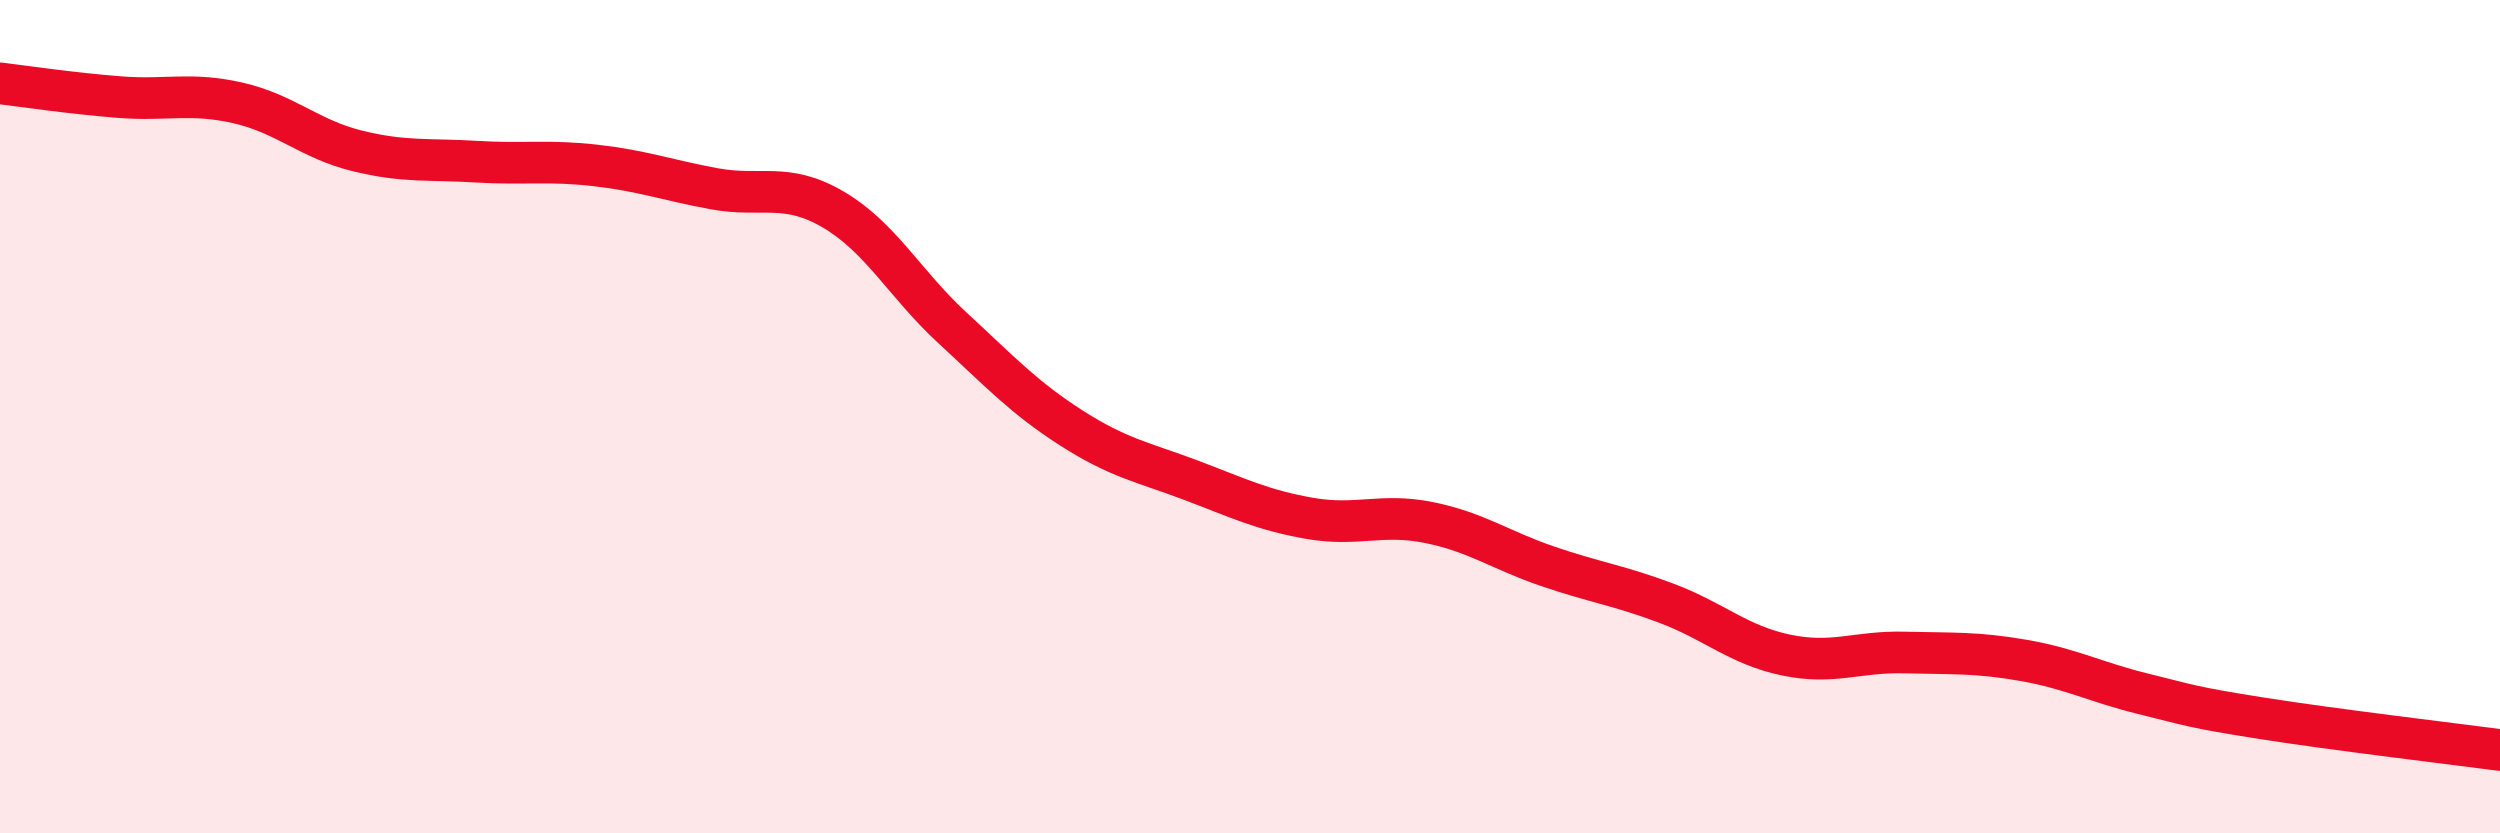 
    <svg width="60" height="20" viewBox="0 0 60 20" xmlns="http://www.w3.org/2000/svg">
      <path
        d="M 0,2 C 0.57,2.07 1.72,2.24 2.86,2.33 C 4,2.42 4.57,2.21 5.71,2.47 C 6.85,2.73 7.43,3.34 8.57,3.62 C 9.71,3.9 10.29,3.81 11.43,3.88 C 12.57,3.95 13.15,3.84 14.29,3.97 C 15.43,4.1 16,4.32 17.14,4.53 C 18.28,4.74 18.86,4.36 20,5.03 C 21.14,5.7 21.72,6.82 22.86,7.87 C 24,8.92 24.57,9.54 25.71,10.27 C 26.85,11 27.43,11.09 28.57,11.52 C 29.71,11.95 30.29,12.24 31.43,12.44 C 32.57,12.64 33.15,12.31 34.29,12.54 C 35.43,12.77 36,13.2 37.14,13.59 C 38.28,13.98 38.86,14.05 40,14.48 C 41.14,14.91 41.72,15.48 42.86,15.72 C 44,15.96 44.57,15.63 45.71,15.66 C 46.85,15.69 47.43,15.65 48.57,15.85 C 49.71,16.05 50.29,16.37 51.43,16.65 C 52.57,16.93 52.58,16.97 54.29,17.24 C 56,17.51 58.86,17.85 60,18L60 20L0 20Z"
        fill="#EB0A25"
        opacity="0.1"
        stroke-linecap="round"
        stroke-linejoin="round"
      />
      <path
        d="M 0,2 C 0.57,2.07 1.72,2.24 2.86,2.33 C 4,2.42 4.57,2.21 5.71,2.47 C 6.85,2.73 7.43,3.34 8.57,3.62 C 9.71,3.9 10.29,3.81 11.43,3.88 C 12.57,3.95 13.15,3.84 14.29,3.97 C 15.43,4.1 16,4.32 17.14,4.53 C 18.28,4.74 18.86,4.36 20,5.03 C 21.14,5.7 21.72,6.82 22.86,7.87 C 24,8.92 24.57,9.54 25.71,10.27 C 26.85,11 27.43,11.09 28.57,11.52 C 29.71,11.95 30.29,12.24 31.43,12.44 C 32.57,12.64 33.15,12.31 34.29,12.54 C 35.43,12.77 36,13.2 37.14,13.59 C 38.28,13.98 38.86,14.05 40,14.48 C 41.14,14.91 41.72,15.48 42.86,15.72 C 44,15.96 44.57,15.63 45.71,15.66 C 46.85,15.69 47.43,15.65 48.57,15.85 C 49.71,16.05 50.29,16.37 51.43,16.65 C 52.57,16.93 52.58,16.97 54.29,17.24 C 56,17.51 58.86,17.85 60,18"
        stroke="#EB0A25"
        stroke-width="1"
        fill="none"
        stroke-linecap="round"
        stroke-linejoin="round"
      />
    </svg>
  
